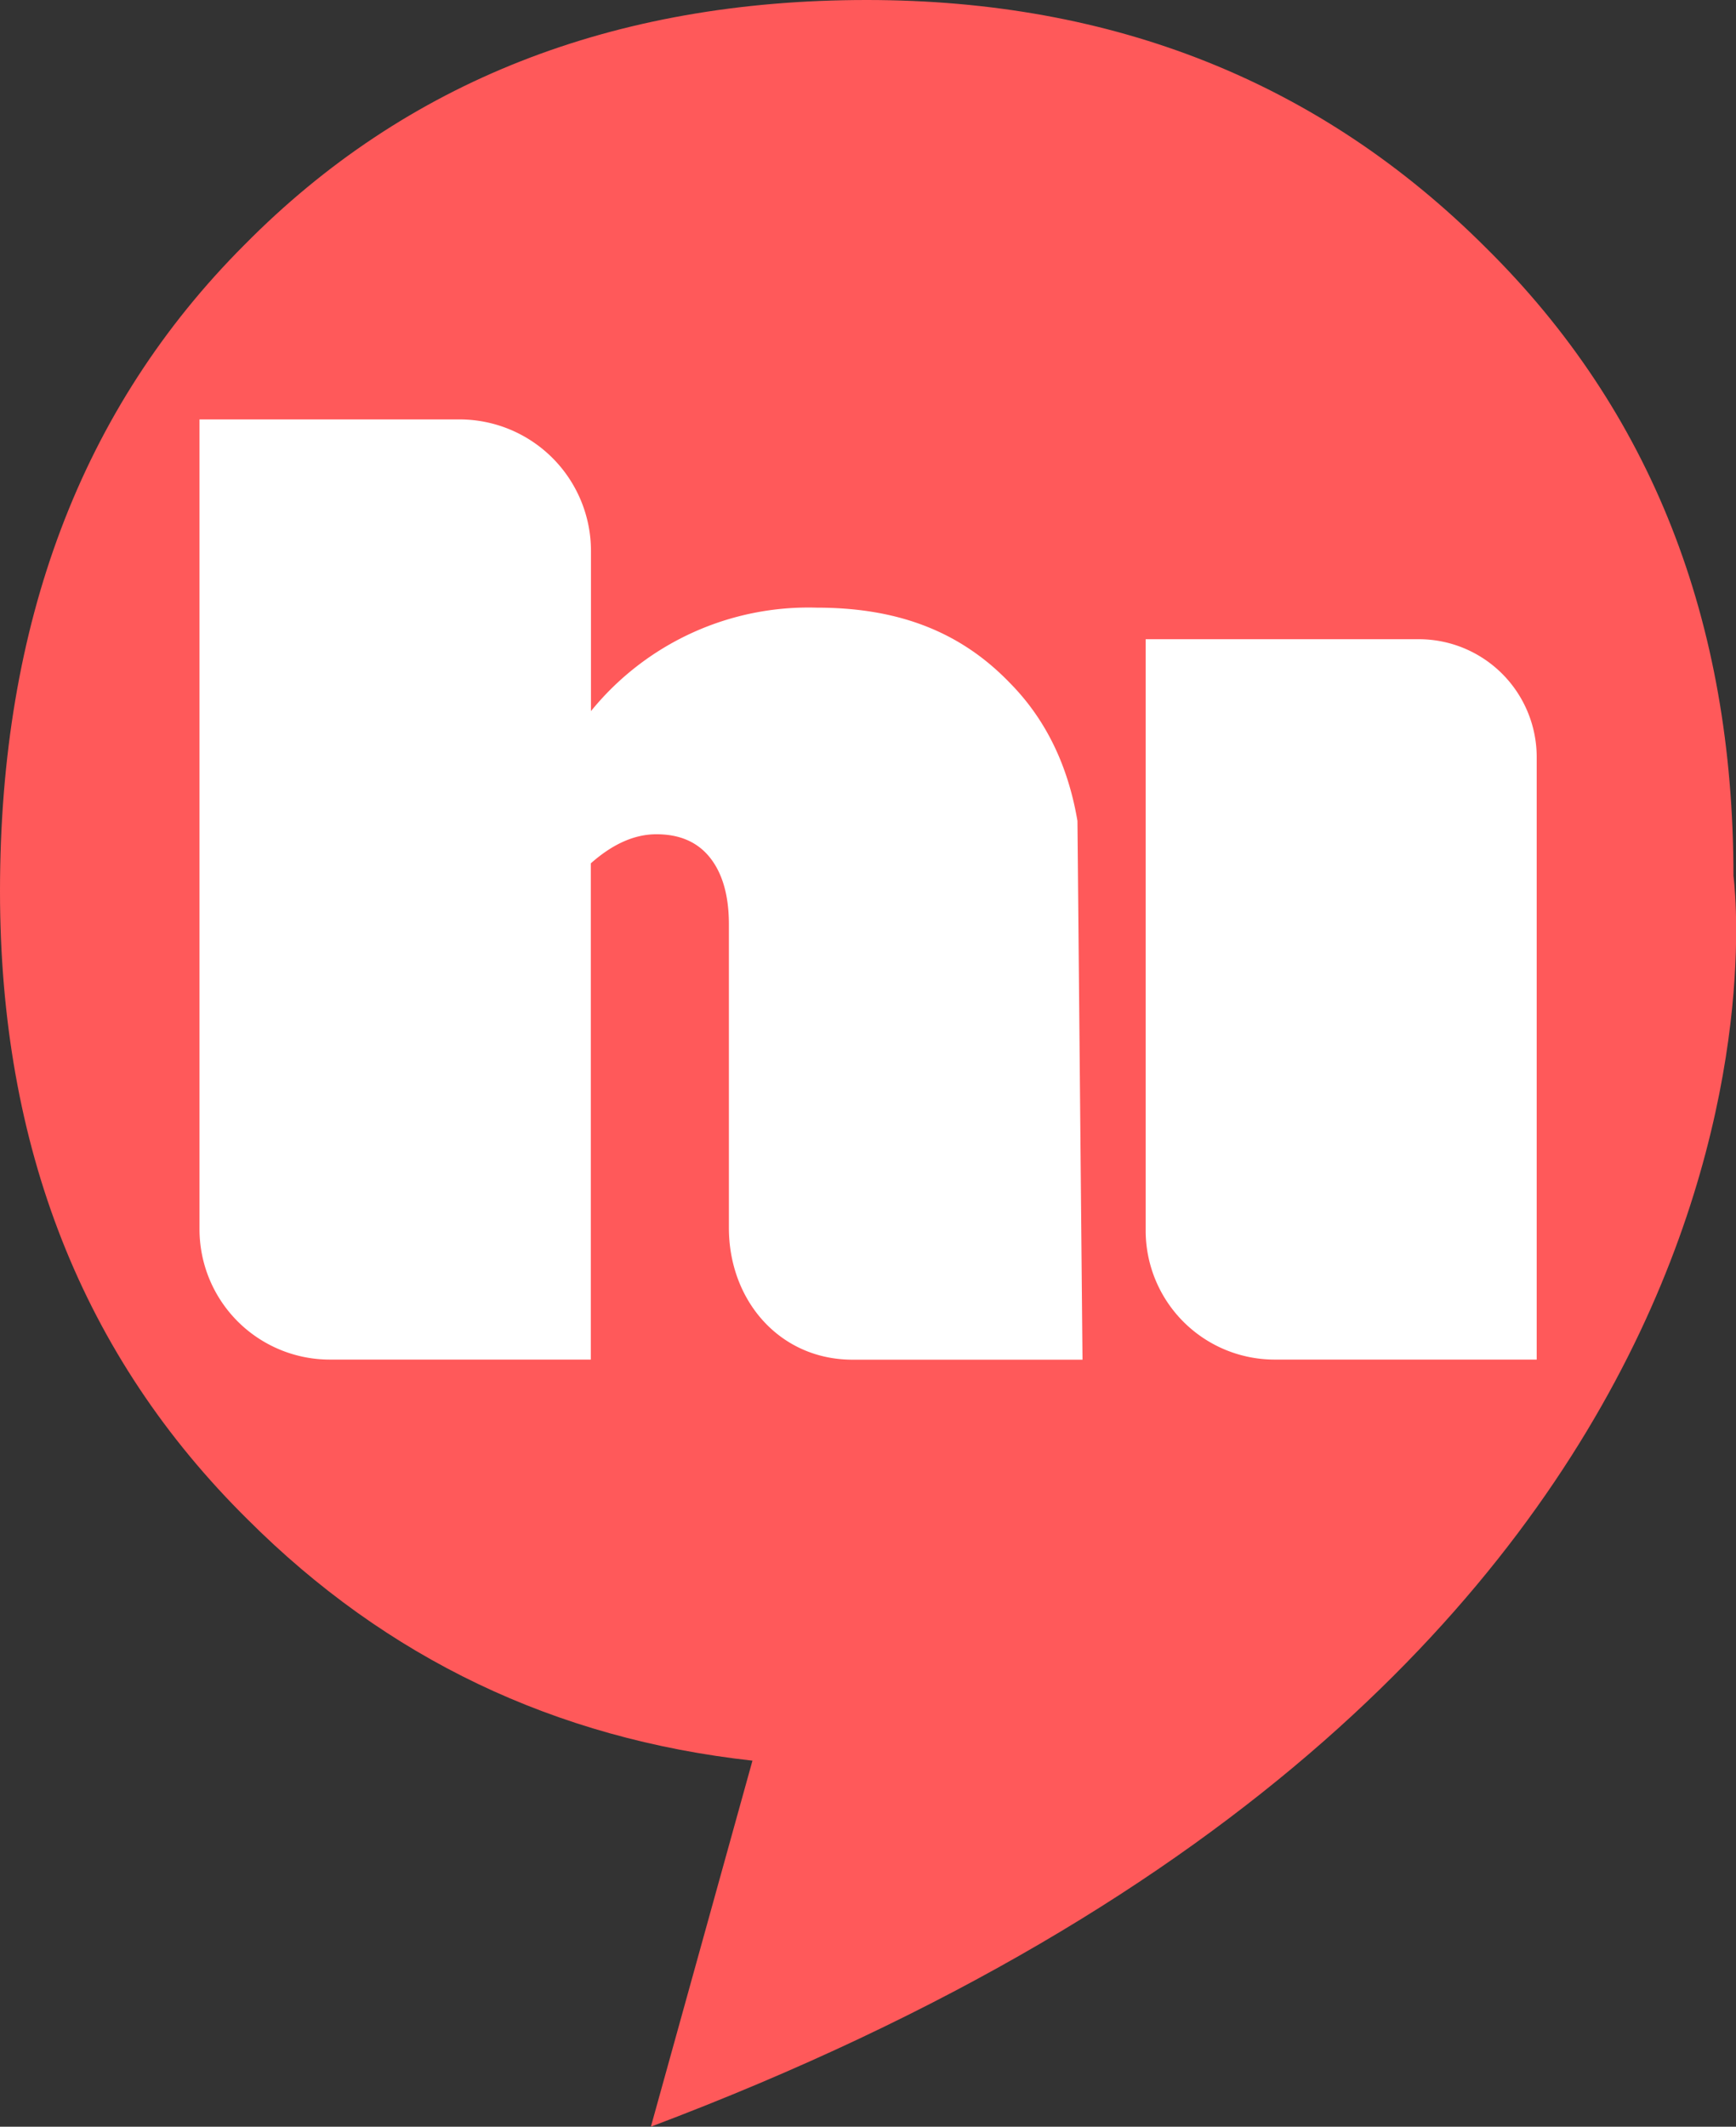 <svg xmlns="http://www.w3.org/2000/svg" viewBox="0 0 326.48 399.82"><rect x="0" y="0" width="326.48" height="399.82" fill="#333333" stroke="none"/><defs><style>.cls-1{fill:#ff595a;}.cls-2{fill:#fff;}</style></defs><title>Asset 2</title><g id="Layer_2" data-name="Layer 2"><g id="Layer_1-2" data-name="Layer 1"><path class="cls-1" d="M326,164.68q0-72.11-46.57-118.12Q232.84,0,163,0,91.43,0,46,46,0,92,0,167.53q0,72.1,46.57,118.12Q85.78,324.84,141.51,331l-19.1,68.81C346.85,315.2,326,164.68,326,164.68Z"/><path class="cls-2" d="M202.63,154.33q-2.69-15.84-12.77-26c-9.08-9.4-20.65-14.09-36.21-14.09a52.69,52.69,0,0,0-42.51,19.45V103.58A24.73,24.73,0,0,0,86.41,78.85H37.52V231.09A24.51,24.51,0,0,0,62,255.6h49.11V162.31q6.18-5.48,12.35-5.47,6.63,0,10.13,4.48t3.49,12.52v57c0,13.69,9.57,24.78,23.26,24.78h43.24Z"/><path class="cls-2" d="M289,142.34a22.18,22.18,0,0,0-22.18-22.17H215.46V231.34a24.26,24.26,0,0,0,24.26,24.26H289Z"/></g></g></svg>